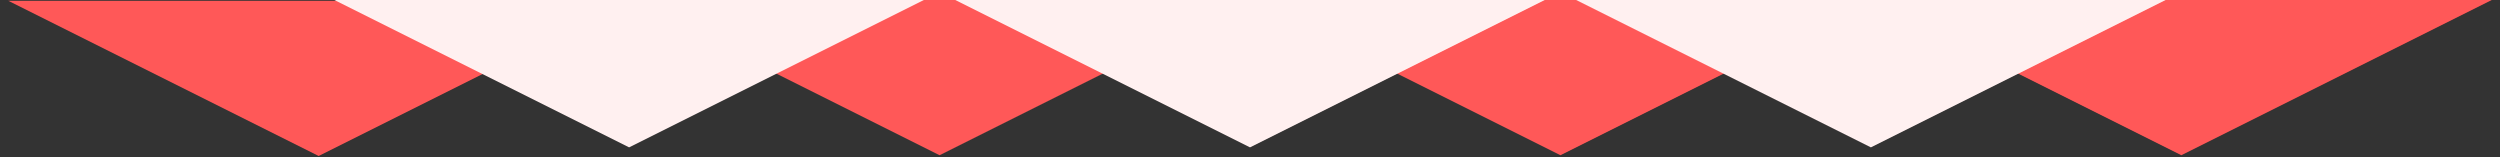 <svg xmlns="http://www.w3.org/2000/svg" xmlns:xlink="http://www.w3.org/1999/xlink" width="2400" zoomAndPan="magnify" viewBox="0 0 1800 113.25" height="151" preserveAspectRatio="xMidYMid meet" version="1.0"><rect x="0" y="0" width="1800" height="113.25" fill="#333333" stroke="none"/><defs><clipPath id="id1"><path d="M 5.922 0 L 453 0 L 453 112.504 L 5.922 112.504 Z M 5.922 0 " clip-rule="nonzero"/></clipPath><clipPath id="id2"><path d="M 1347 0 L 1794.078 0 L 1794.078 112 L 1347 112 Z M 1347 0 " clip-rule="nonzero"/></clipPath></defs><g clip-path="url(#id1)"><path fill="rgb(100%, 34.509%, 34.509%)" d="M 5.926 0.555 L 229.441 112.316 L 452.957 0.555 L 5.926 0.555 " fill-opacity="1" fill-rule="nonzero"/></g><path fill="rgb(100%, 34.509%, 34.509%)" d="M 452.965 0 L 676.48 111.762 L 899.996 0 L 452.965 0 " fill-opacity="1" fill-rule="nonzero"/><path fill="rgb(100%, 34.509%, 34.509%)" d="M 900.004 0 L 1123.52 111.762 L 1347.035 0 L 900.004 0 " fill-opacity="1" fill-rule="nonzero"/><g clip-path="url(#id2)"><path fill="rgb(100%, 34.509%, 34.509%)" d="M 1347.043 0 L 1570.559 111.762 L 1794.074 0 L 1347.043 0 " fill-opacity="1" fill-rule="nonzero"/></g><path fill="rgb(100%, 94.119%, 94.119%)" d="M 229.445 -5.652 L 452.961 106.105 L 676.477 -5.652 L 229.445 -5.652 " fill-opacity="1" fill-rule="nonzero"/><path fill="rgb(100%, 94.119%, 94.119%)" d="M 676.484 -5.652 L 900 106.105 L 1123.516 -5.652 L 676.484 -5.652 " fill-opacity="1" fill-rule="nonzero"/><path fill="rgb(100%, 94.119%, 94.119%)" d="M 1123.523 -5.652 L 1347.039 106.105 L 1570.555 -5.652 L 1123.523 -5.652 " fill-opacity="1" fill-rule="nonzero"/></svg>